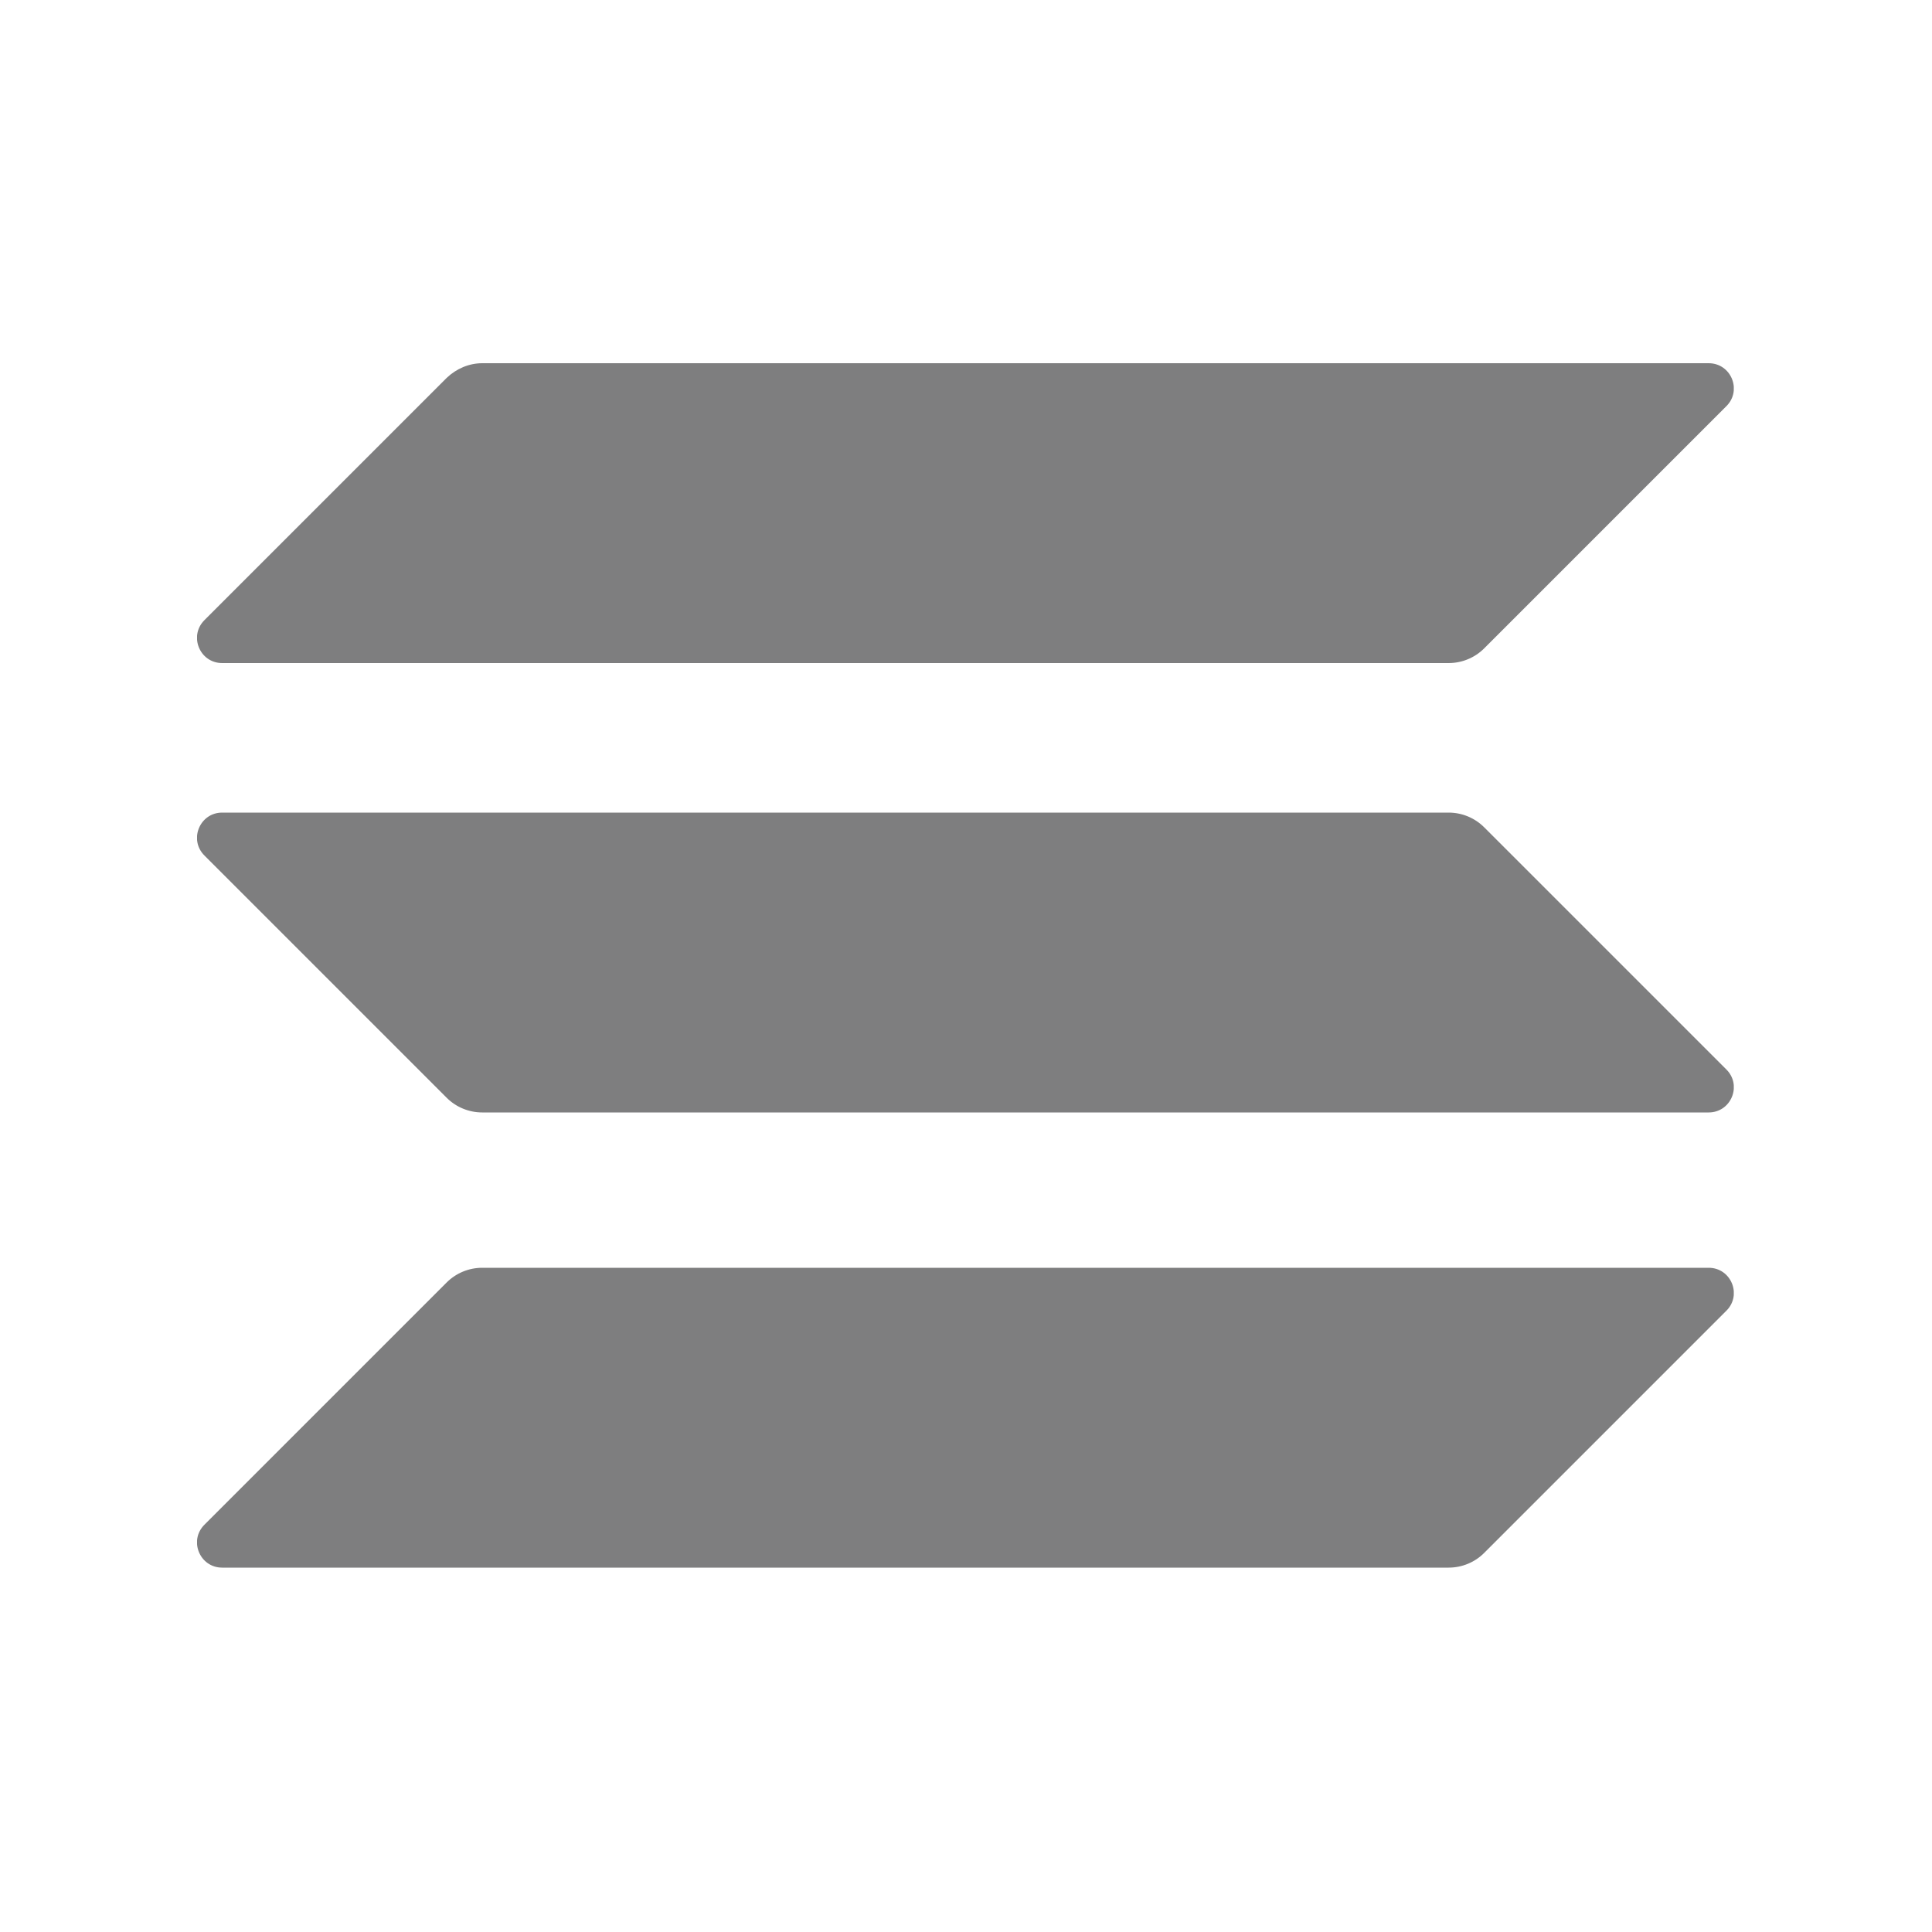 <svg width="500" height="500" viewBox="0 0 500 500" fill="none" xmlns="http://www.w3.org/2000/svg">
<g clip-path="url(#clip0_305_430)">
<path d="M115.6 331.9C118 329.5 121.3 328.1 124.8 328.1H442.2C448 328.1 450.9 335.1 446.8 339.2L384.1 401.9C381.7 404.3 378.4 405.7 374.9 405.7H57.5C51.7 405.7 48.8 398.7 52.9 394.6L115.6 331.9Z" fill="url(#paint0_linear_305_430)"/>
<path d="M115.6 97.8C118.1 95.4 121.4 94 124.8 94H442.2C448 94 450.9 101 446.8 105.1L384.1 167.8C381.7 170.2 378.4 171.6 374.9 171.6H57.5C51.7 171.6 48.8 164.6 52.9 160.5L115.6 97.8Z" fill="url(#paint1_linear_305_430)"/>
<path d="M384.1 214.1C381.7 211.7 378.4 210.3 374.9 210.3H57.5C51.7 210.3 48.8 217.3 52.9 221.4L115.6 284.1C118 286.5 121.3 287.9 124.8 287.9H442.2C448 287.9 450.9 280.9 446.8 276.8L384.1 214.1Z" fill="url(#paint2_linear_305_430)"/>
</g>
<defs>
<linearGradient id="paint0_linear_305_430" x1="411.879" y1="56.544" x2="192.213" y2="477.293" gradientUnits="userSpaceOnUse">
<stop stop-color="#7E7E7F"/>
<stop offset="1" stop-color="#7E7E7F"/>
</linearGradient>
<linearGradient id="paint1_linear_305_430" x1="315.829" y1="6.399" x2="96.163" y2="427.147" gradientUnits="userSpaceOnUse">
<stop stop-color="#7E7E7F"/>
<stop offset="1" stop-color="#7E7E7F"/>
</linearGradient>
<linearGradient id="paint2_linear_305_430" x1="363.548" y1="31.312" x2="143.882" y2="452.061" gradientUnits="userSpaceOnUse">
<stop stop-color="#7E7E7F"/>
<stop offset="1" stop-color="#7E7E7F"/>
</linearGradient>
<clipPath id="clip0_305_430">
<rect width="397.7" height="311.7" fill="white" transform="translate(51 94)"/>
</clipPath>
</defs>
</svg>
